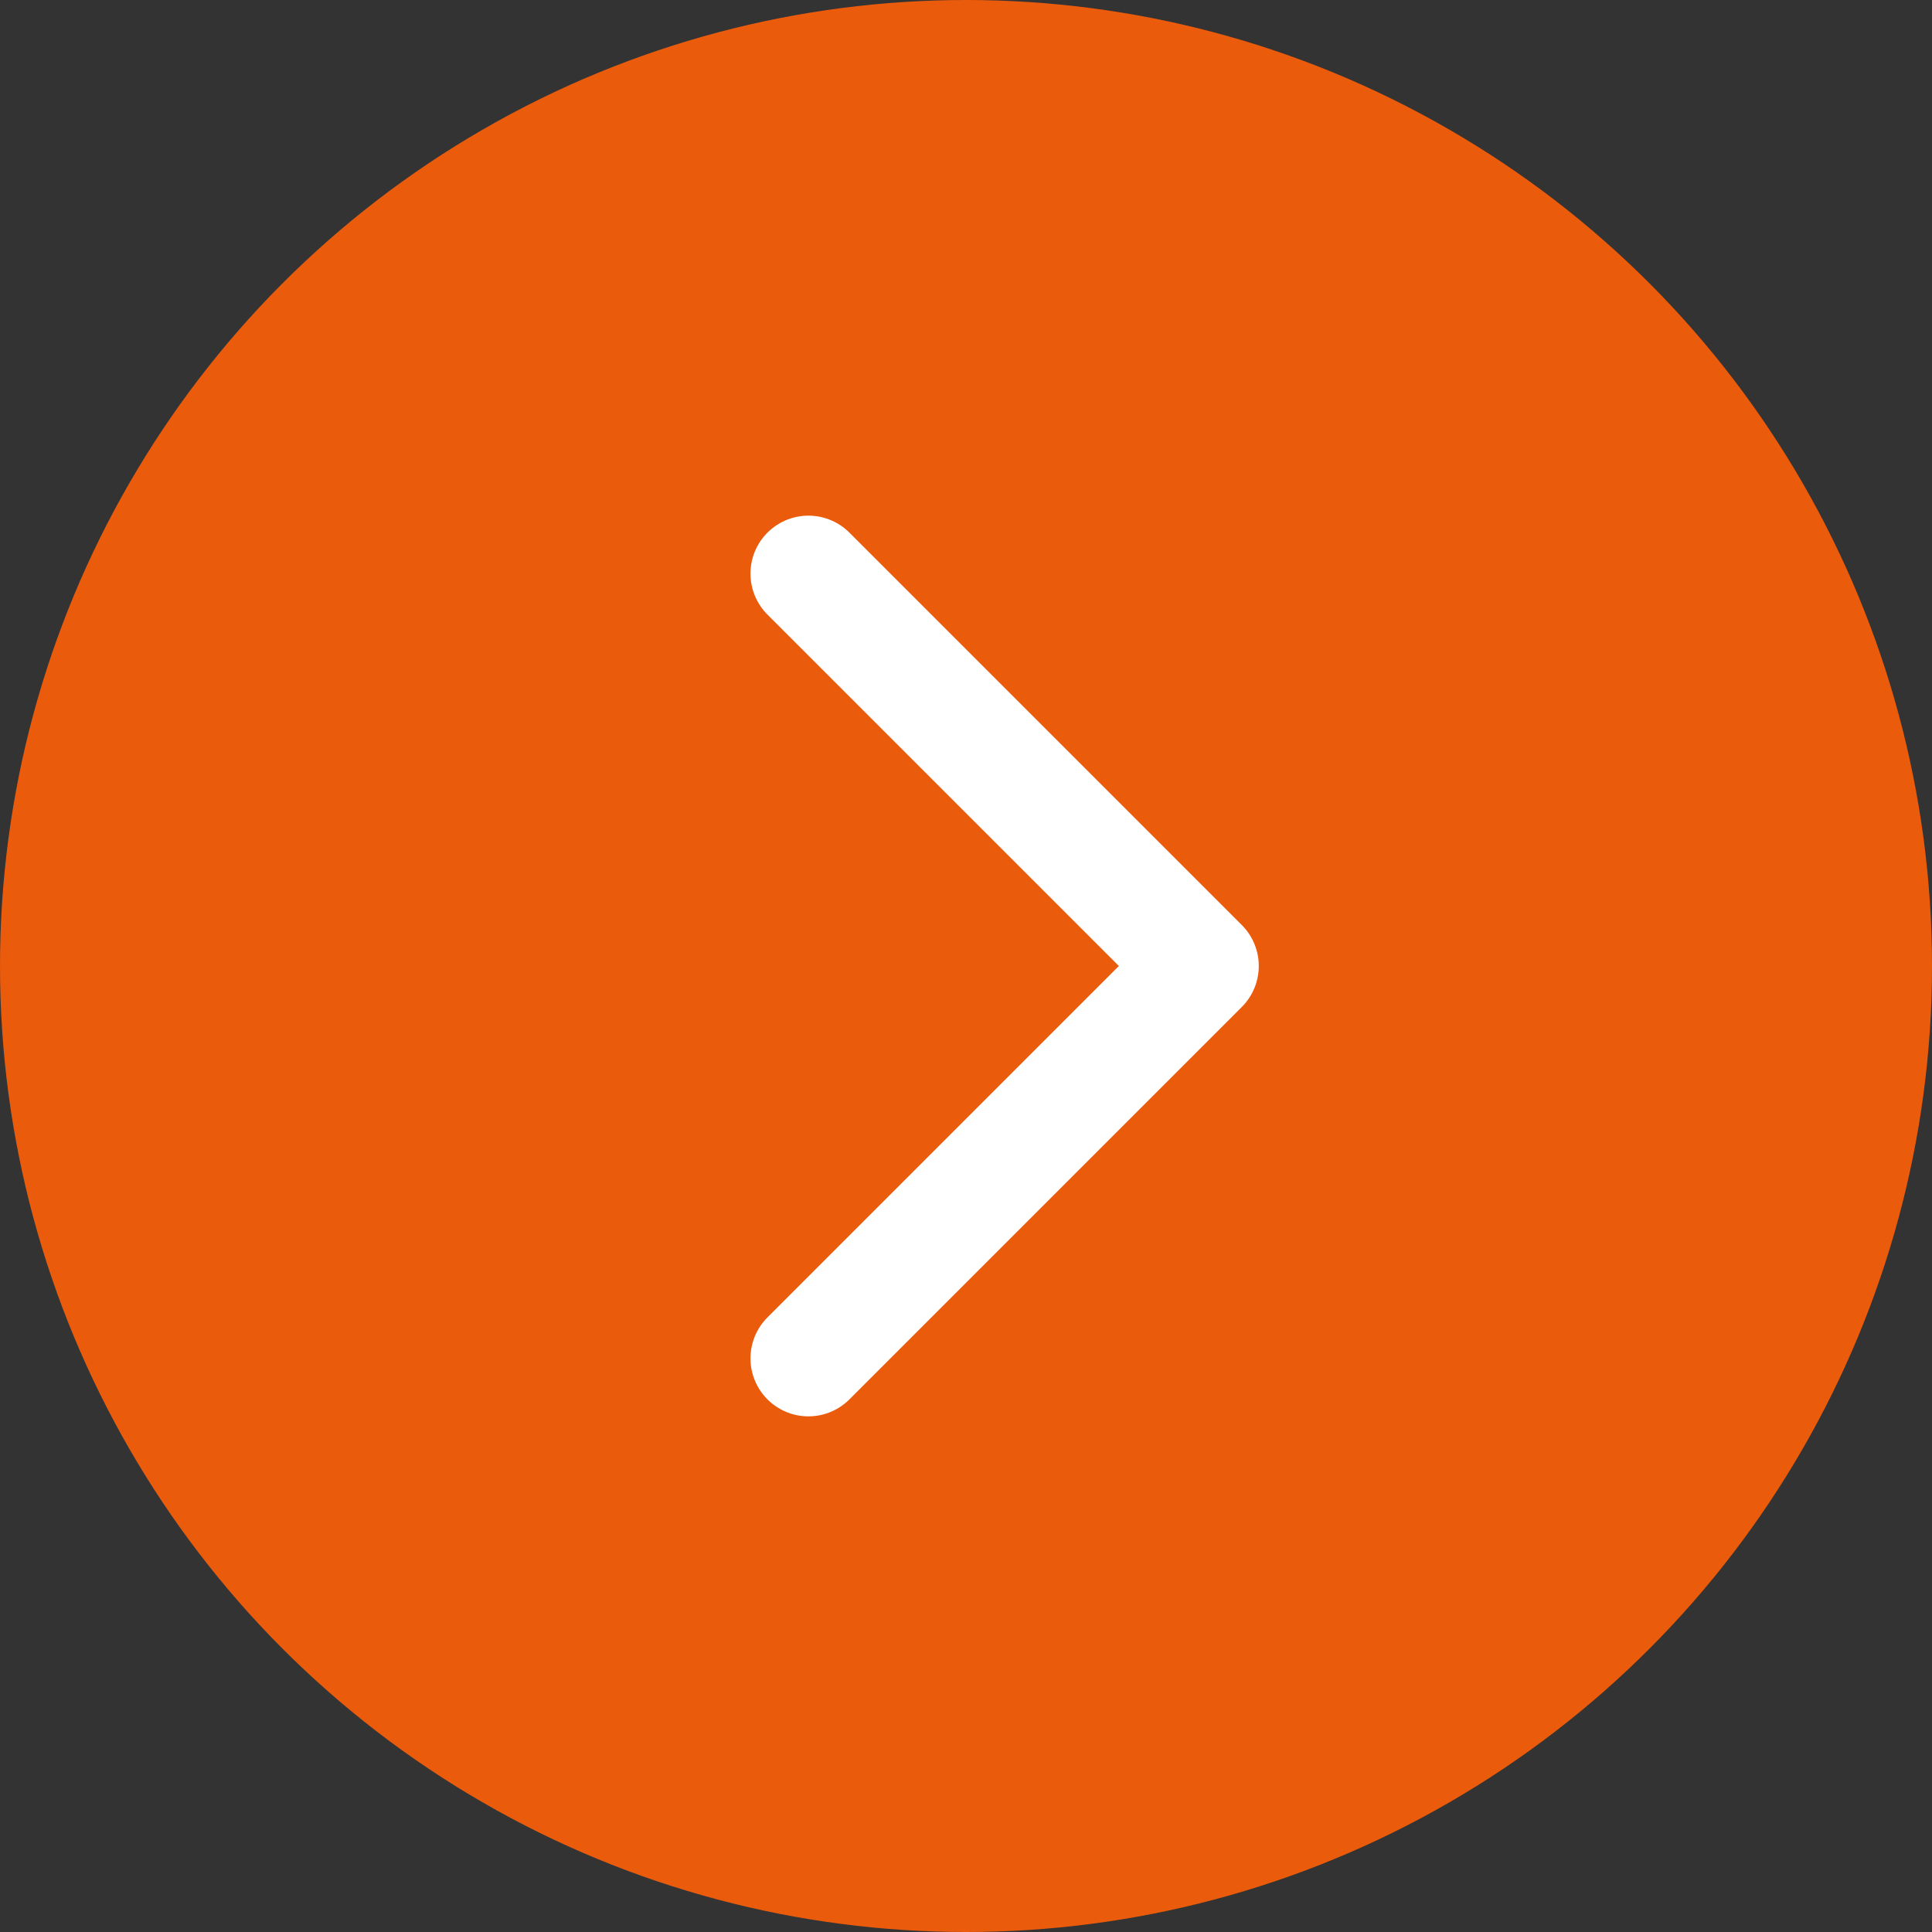 <svg xmlns="http://www.w3.org/2000/svg" width="50" height="50" viewBox="0 0 50 50"><rect x="0" y="0" width="50" height="50" fill="#333333" stroke="none"/><defs><style>.a{fill:#ea5b0c;}.b{fill:none;stroke:#fff;stroke-linecap:round;stroke-linejoin:round;stroke-width:3px;}</style></defs><g transform="translate(-1233 -3277)"><circle class="a" cx="25" cy="25" r="25" transform="translate(1233 3277)"/><path class="b" d="M4435,3602.681l10.155-10.155,10.155,10.155" transform="translate(4856.603 -1143.155) rotate(90)"/></g></svg>